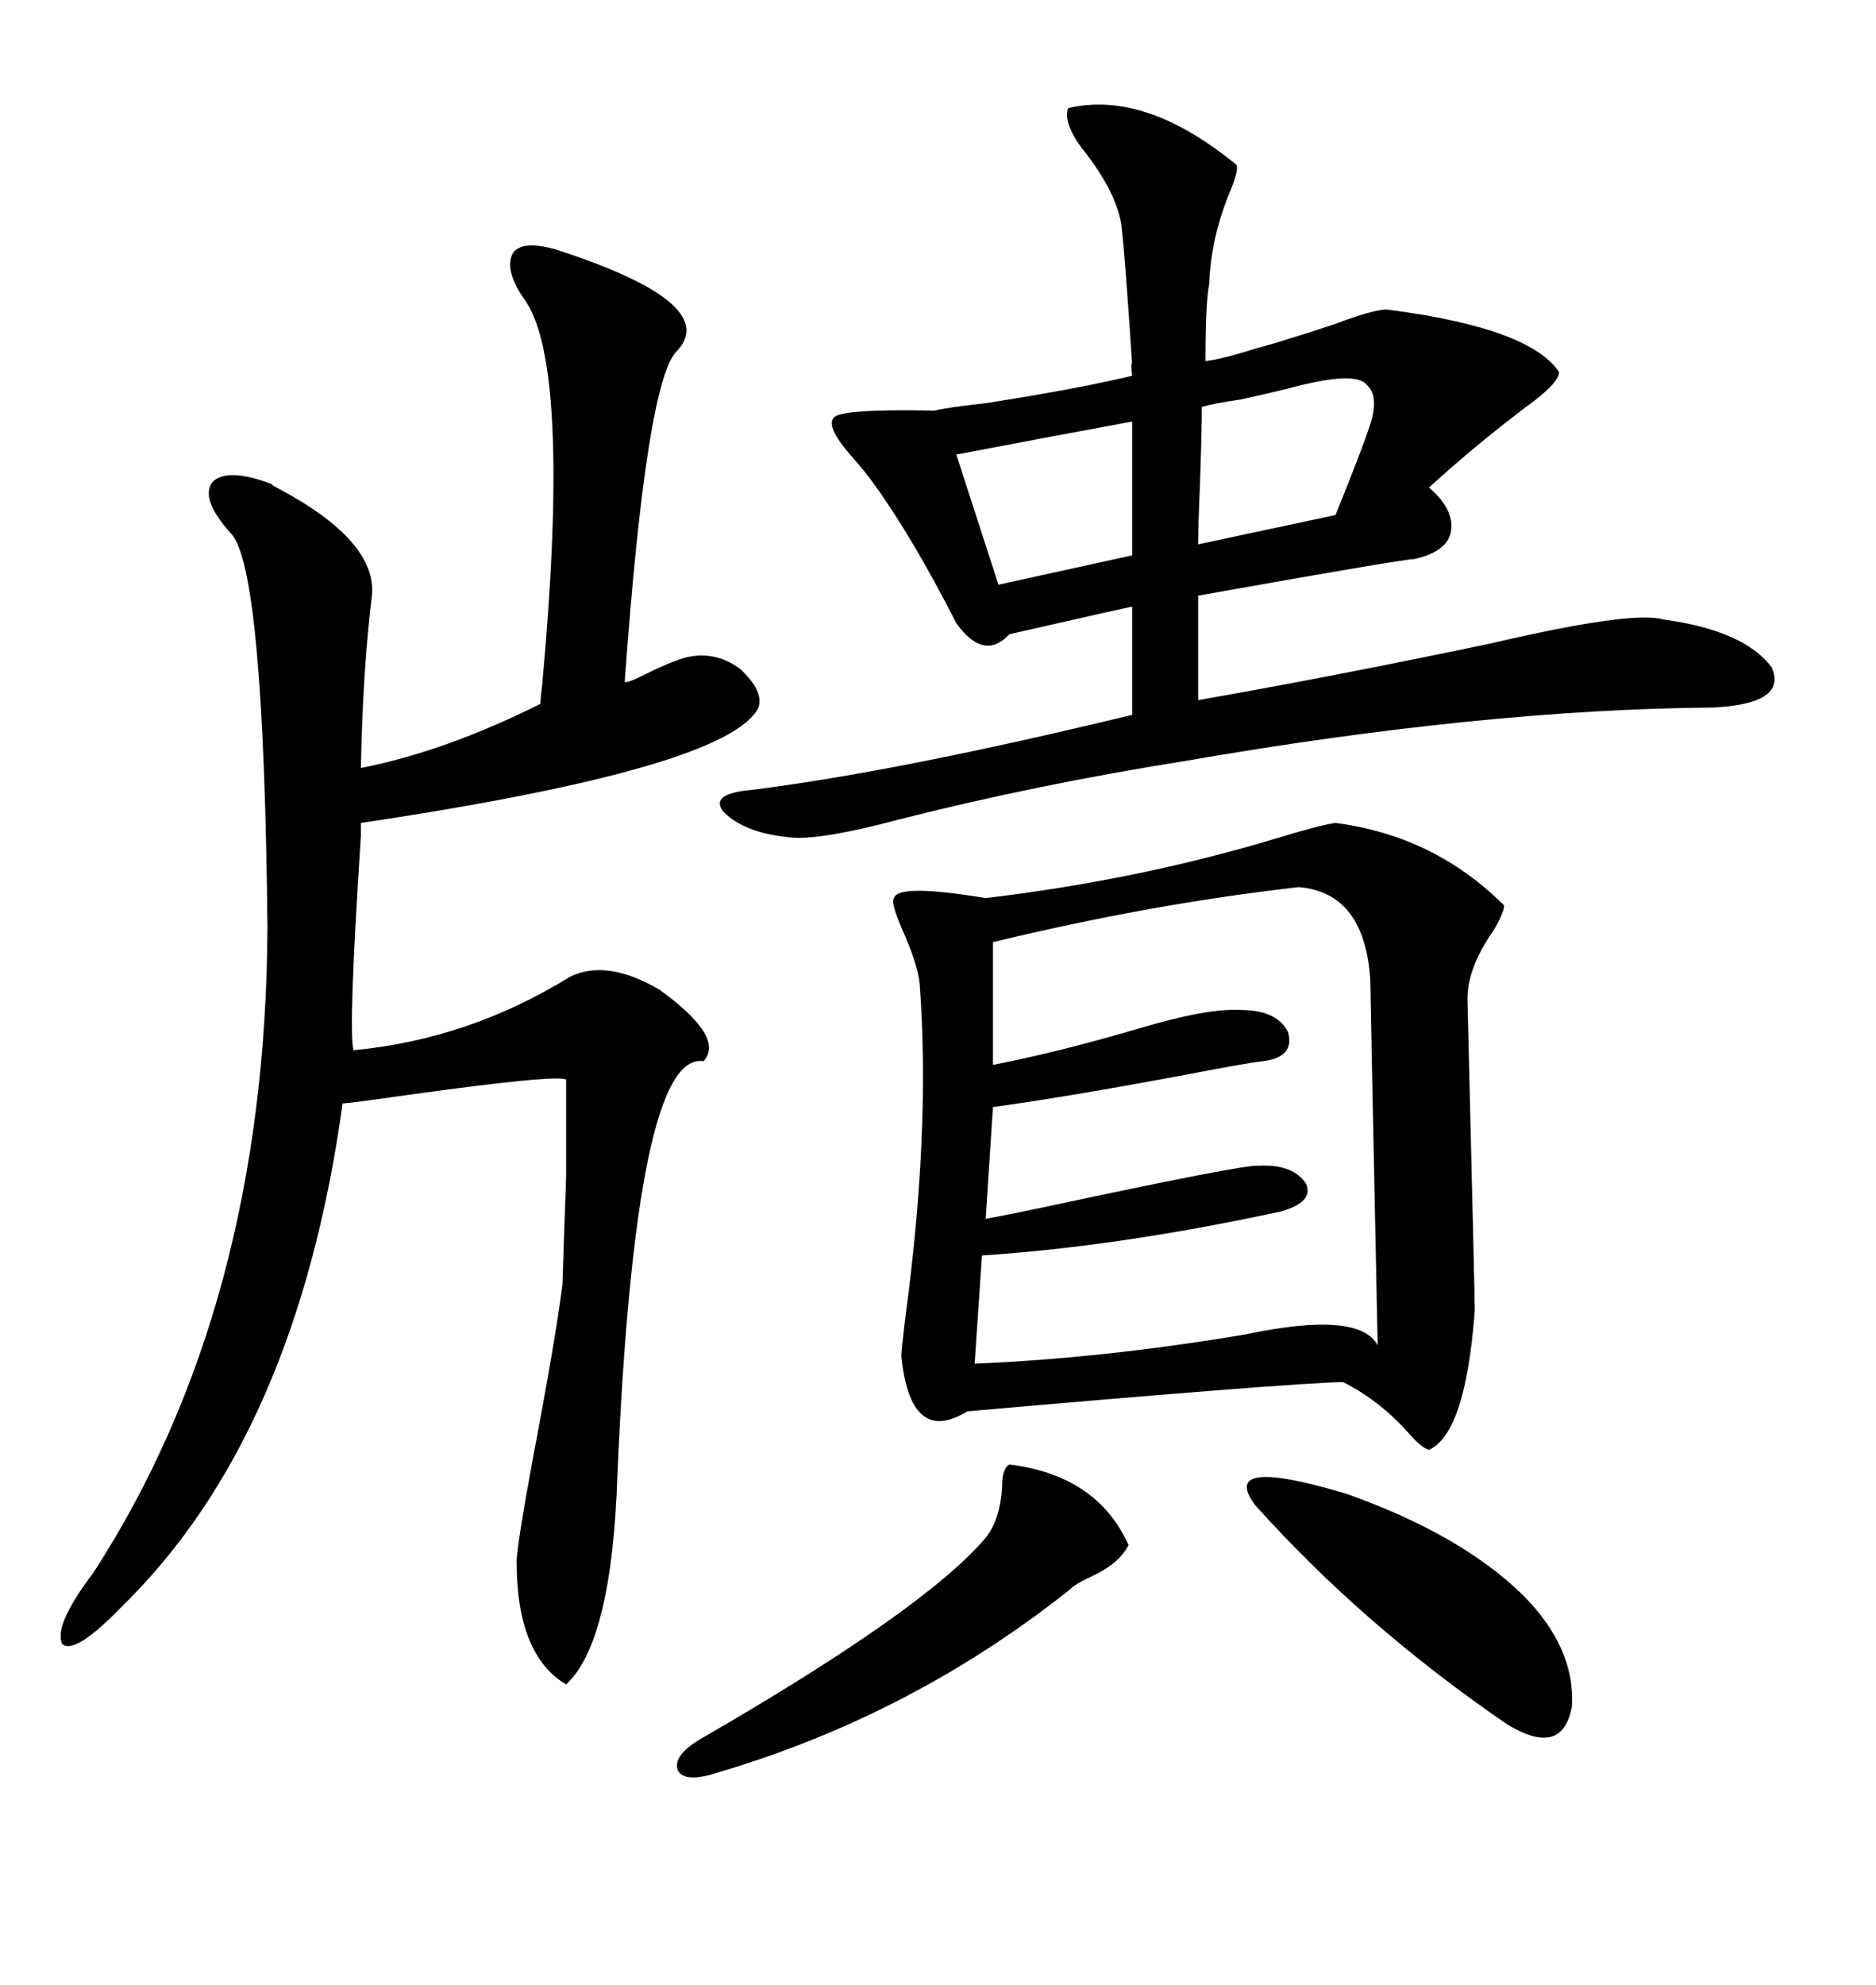 <svg xmlns="http://www.w3.org/2000/svg" xmlns:xlink="http://www.w3.org/1999/xlink" width="300" height="317.285"><path d="M213.57 131.54L213.57 131.54Q229.39 133.59 240.53 144.73L240.53 144.73Q240.53 145.90 238.77 148.83L238.77 148.83Q234.67 154.69 234.67 159.67L234.67 159.67Q235.84 207.42 235.84 209.47L235.84 209.47Q234.38 229.10 228.52 231.74L228.52 231.74Q227.34 231.45 225.29 229.10L225.29 229.10Q220.61 223.83 214.75 220.90L214.75 220.90Q204.79 221.19 154.69 225.59L154.69 225.59Q145.61 231.15 144.14 216.80L144.14 216.80Q144.14 215.92 144.73 210.94L144.73 210.94Q148.83 180.76 147.07 157.32L147.07 157.32Q146.78 154.10 144.14 148.24L144.14 148.24Q142.38 144.14 142.97 143.55L142.97 143.55Q143.55 141.21 157.62 143.55L157.62 143.55Q182.23 140.63 204.49 133.89L204.49 133.89Q211.23 131.84 213.57 131.54ZM88.77 39.84L88.77 39.84Q115.14 48.34 108.40 55.96L108.40 55.96Q103.42 60.06 99.90 108.98L99.90 108.98Q100.20 109.28 103.13 107.81L103.13 107.81Q108.40 105.18 110.74 104.88L110.74 104.88Q114.84 104.30 118.36 106.93L118.36 106.93Q122.17 110.45 121.29 113.09L121.29 113.09Q116.60 122.75 57.71 131.54L57.71 131.54Q57.71 131.54 57.71 133.59L57.71 133.59Q55.66 164.94 56.54 167.87L56.54 167.87Q75 166.11 91.11 156.15L91.11 156.15Q96.97 153.22 105.47 158.20L105.47 158.20Q116.02 165.82 112.50 169.63L112.50 169.63Q101.66 167.87 98.73 235.84L98.73 235.84Q97.85 262.50 90.53 269.24L90.53 269.24Q82.62 264.55 82.62 249.61L82.62 249.61Q82.62 247.27 85.25 232.91L85.25 232.91Q88.77 214.45 89.94 205.37L89.94 205.37Q90.23 196.29 90.53 188.09L90.53 188.09Q90.53 179.88 90.53 172.56L90.53 172.56Q89.06 171.68 63.87 175.20L63.87 175.20Q55.66 176.37 54.79 176.37L54.79 176.37Q47.46 229.39 19.63 256.64L19.63 256.64Q12.01 264.55 9.96 262.79L9.96 262.79Q8.50 259.86 14.94 251.37L14.94 251.37Q42.48 208.89 42.77 148.24L42.77 148.24Q42.19 90.53 36.91 85.25L36.91 85.25Q31.93 79.69 33.98 77.05L33.98 77.05Q36.33 74.71 43.36 77.34L43.36 77.34Q43.65 77.64 44.24 77.93L44.24 77.93Q60.35 86.43 59.47 95.21L59.47 95.21Q58.01 107.23 57.71 122.75L57.71 122.75Q71.19 120.12 86.43 112.50L86.43 112.50Q86.43 111.62 86.72 109.28L86.72 109.28Q91.41 58.01 83.79 47.75L83.79 47.75Q80.57 43.07 82.03 40.43L82.03 40.43Q83.50 38.38 88.77 39.84ZM133.30 66.80L133.30 66.80Q134.18 65.33 149.41 65.63L149.41 65.63Q152.05 65.04 157.62 64.45L157.62 64.45Q172.56 62.11 181.05 60.06L181.05 60.06Q180.76 57.42 181.05 58.30L181.05 58.30Q179.88 40.43 179.30 35.74L179.30 35.74Q178.42 30.76 173.73 24.61L173.73 24.61Q169.92 19.92 170.80 17.29L170.80 17.29Q183.11 14.36 197.75 26.37L197.75 26.37Q198.05 27.25 196.88 30.18L196.88 30.18Q193.65 37.79 193.36 45.41L193.36 45.41Q192.77 48.34 192.77 57.71L192.77 57.71Q195.41 57.42 200.98 55.66L200.98 55.66Q204.20 54.79 205.96 54.20L205.96 54.20Q208.89 53.32 213.28 51.86L213.28 51.86Q220.31 49.22 222.07 49.51L222.07 49.51Q244.63 52.44 249.32 59.47L249.32 59.47Q249.32 61.23 244.04 65.04L244.04 65.04Q235.55 71.48 228.52 77.93L228.52 77.93Q232.62 81.45 232.03 84.96L232.03 84.96Q231.45 88.18 226.17 89.36L226.17 89.36Q224.41 89.36 191.60 95.21L191.60 95.21L191.60 111.91Q213.28 108.11 238.48 102.83L238.48 102.83Q261.04 97.56 266.02 99.02L266.02 99.02Q278.91 100.78 283.30 106.64L283.30 106.64Q285.94 112.50 273.93 113.09L273.93 113.09Q237.30 113.38 189.84 121.58L189.84 121.58Q165.82 125.39 143.85 130.96L143.85 130.96Q131.84 134.18 126.86 133.89L126.86 133.89Q119.24 133.30 115.72 129.79L115.72 129.79Q113.38 126.86 120.12 126.27L120.12 126.27Q143.55 123.34 181.05 114.26L181.05 114.26L181.05 96.97Q180.76 96.97 161.43 101.37L161.43 101.37Q157.32 105.76 152.93 99.61L152.93 99.61Q145.90 85.84 139.75 77.34L139.75 77.34Q138.28 75.29 135.94 72.66L135.94 72.66Q132.13 68.26 133.30 66.80ZM207.71 141.80L207.71 141.80Q184.28 144.43 158.79 150.59L158.79 150.59L158.79 170.21Q169.34 168.16 182.23 164.36L182.23 164.36Q193.07 161.13 198.34 161.43L198.34 161.43Q204.20 161.43 205.96 164.94L205.96 164.94Q207.13 169.04 201.86 169.63L201.86 169.63Q199.22 169.92 188.67 171.97L188.67 171.97Q169.63 175.49 158.79 176.95L158.79 176.95L157.62 194.82Q160.84 194.24 166.41 193.07L166.41 193.07Q199.22 186.04 201.27 186.33L201.27 186.33Q206.84 186.04 208.89 189.26L208.89 189.26Q210.06 192.19 204.79 193.65L204.79 193.65Q179.00 199.22 157.03 200.68L157.03 200.68L155.86 217.97Q176.66 217.09 199.22 213.28L199.22 213.28Q217.38 209.47 220.31 215.04L220.31 215.04Q219.14 158.79 219.14 156.74L219.14 156.74Q218.26 142.68 207.71 141.80ZM161.43 234.08L161.43 234.08Q175.49 235.84 180.47 246.97L180.47 246.97Q179.00 249.90 174.61 251.95L174.61 251.95Q171.97 253.13 170.80 254.30L170.80 254.30Q145.61 274.22 114.84 283.30L114.84 283.30Q109.57 285.06 108.40 283.01L108.40 283.01Q107.52 280.66 111.91 278.03L111.91 278.03Q147.95 257.23 157.62 245.80L157.62 245.80Q159.96 242.87 160.25 237.60L160.25 237.60Q160.25 234.67 161.43 234.08ZM200.68 240.53L200.68 240.53Q194.82 232.62 215.33 238.77L215.33 238.77Q233.50 245.21 243.46 254.88L243.46 254.88Q251.95 263.38 251.37 272.75L251.37 272.75Q249.90 280.96 241.11 275.68L241.11 275.68Q217.97 259.86 200.68 240.53ZM205.96 62.11L205.96 62.11Q203.61 62.70 198.34 63.87L198.34 63.87Q194.24 64.45 192.19 65.04L192.19 65.04Q192.19 69.14 191.89 77.34L191.89 77.34Q191.60 84.38 191.60 87.01L191.60 87.01L213.57 82.32Q218.55 70.02 219.43 66.80L219.43 66.80Q220.31 62.99 218.55 61.52L218.55 61.52Q216.80 59.18 205.96 62.11ZM152.93 72.66L159.67 93.46L181.05 88.77L181.05 67.38Q166.70 70.02 152.93 72.66L152.93 72.66Z"/></svg>
